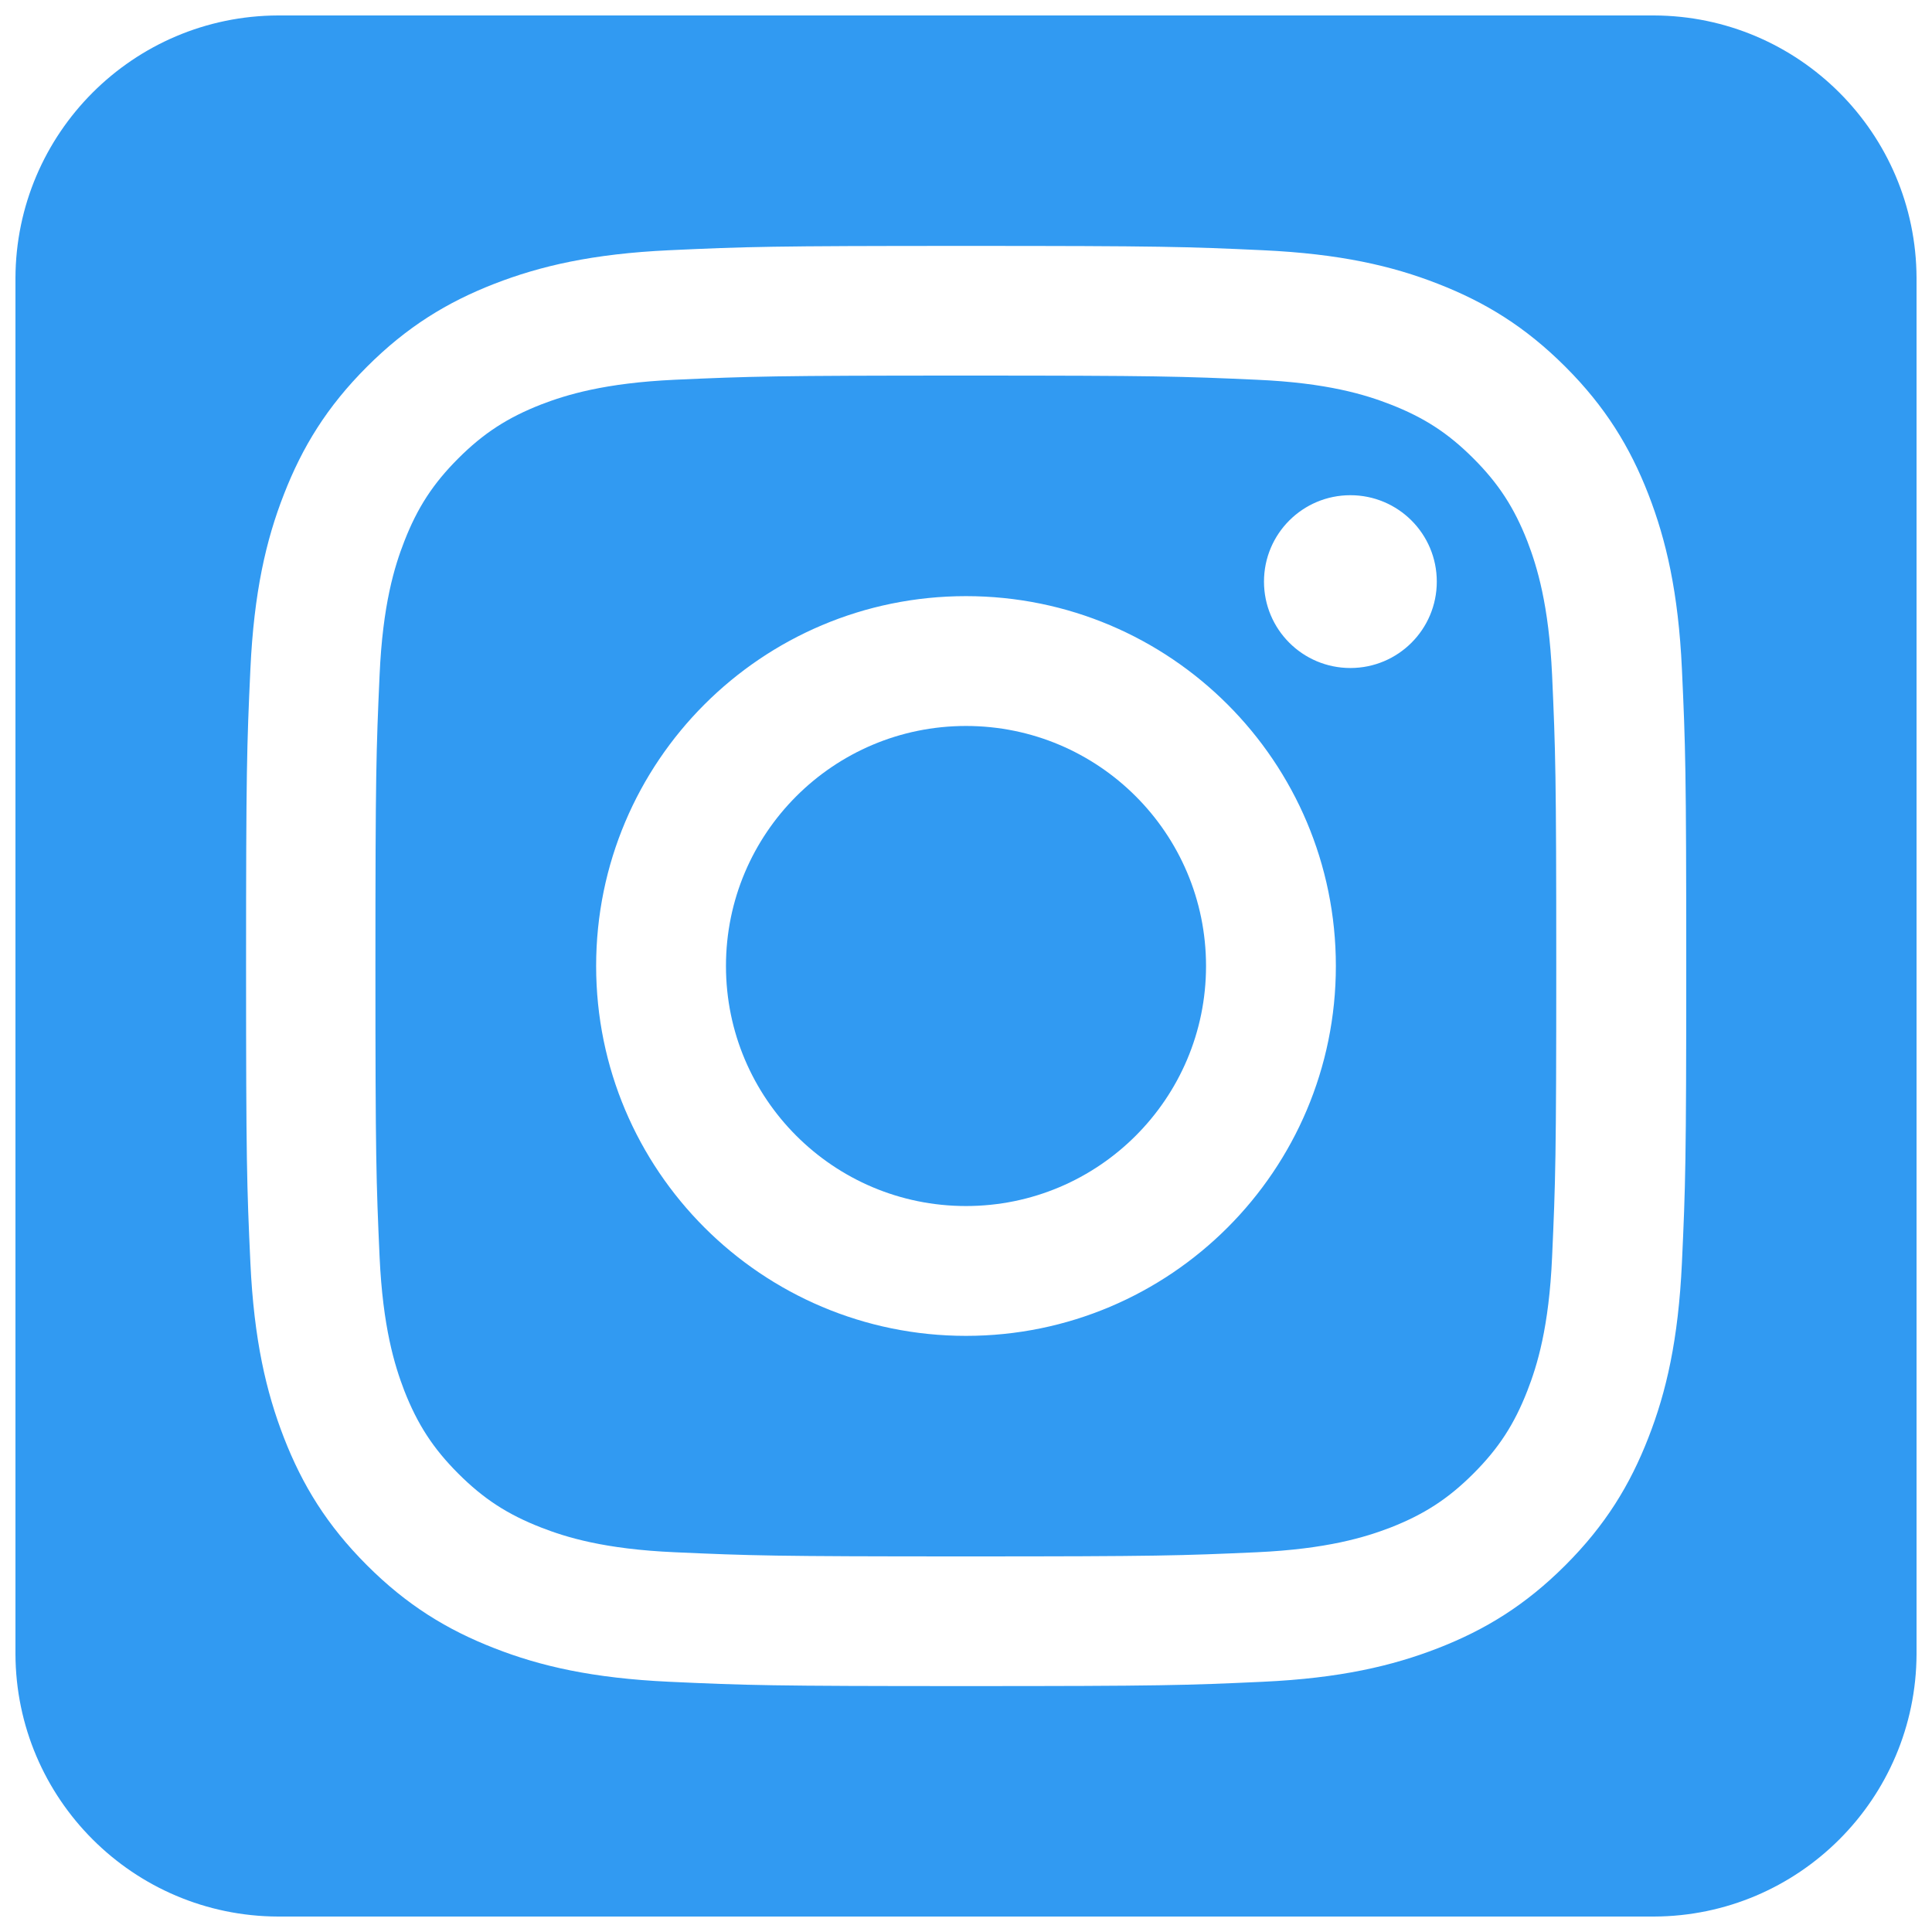<?xml version="1.0" encoding="UTF-8"?>
<svg id="Vrstva_1" xmlns="http://www.w3.org/2000/svg" viewBox="0 0 125 125">
  <defs>
    <style>
      .cls-1 {
        fill-rule: evenodd;
      }

      .cls-1, .cls-2 {
        fill: #319af2;
      }
    </style>
  </defs>
  <path class="cls-1" d="M98.82,35.02c-.85-2.17-1.86-3.73-3.49-5.36-1.63-1.63-3.18-2.64-5.36-3.49-1.64-.64-4.11-1.4-8.65-1.6-4.91-.22-6.39-.27-18.83-.27s-13.92.05-18.83.27c-4.54.21-7.01.97-8.65,1.6-2.17.85-3.73,1.86-5.36,3.49s-2.64,3.18-3.49,5.36c-.64,1.64-1.4,4.11-1.6,8.65-.22,4.91-.27,6.39-.27,18.83s.05,13.92.27,18.83c.21,4.54.97,7.01,1.6,8.65.85,2.17,1.86,3.73,3.49,5.36s3.18,2.64,5.36,3.49c1.64.64,4.11,1.4,8.65,1.6,4.91.22,6.39.27,18.83.27s13.92-.05,18.83-.27c4.54-.21,7.01-.97,8.65-1.6,2.17-.85,3.73-1.86,5.36-3.49,1.63-1.63,2.64-3.18,3.49-5.36.64-1.64,1.4-4.11,1.6-8.65.22-4.91.27-6.39.27-18.83s-.05-13.92-.27-18.83c-.21-4.54-.97-7.01-1.6-8.65ZM62.5,86.43c-13.21,0-23.93-10.71-23.93-23.93s10.71-23.93,23.93-23.93,23.93,10.71,23.93,23.93-10.71,23.93-23.93,23.93ZM87.37,43.22c-3.09,0-5.59-2.5-5.59-5.59s2.5-5.59,5.59-5.59,5.59,2.5,5.59,5.59-2.5,5.59-5.59,5.59Z"/>
  <circle class="cls-2" cx="62.5" cy="62.5" r="15.53"/>
  <path class="cls-1" d="M107.01,1H17.99C8.62,1.03,1.03,8.62,1,17.99v89.02c.03,9.37,7.62,16.96,16.99,16.99h89.02c9.37-.03,16.96-7.62,16.99-16.99V17.99c-.03-9.37-7.62-16.96-16.99-16.99ZM108.82,81.71c-.23,4.96-1.01,8.35-2.17,11.31-1.19,3.06-2.78,5.66-5.37,8.25-2.59,2.59-5.19,4.18-8.25,5.37-2.96,1.15-6.35,1.94-11.31,2.17-4.97.23-6.56.28-19.21.28s-14.24-.05-19.21-.28c-4.96-.23-8.35-1.01-11.31-2.17-3.06-1.19-5.66-2.78-8.25-5.37-2.59-2.59-4.18-5.19-5.37-8.25-1.15-2.96-1.94-6.35-2.17-11.31-.23-4.97-.28-6.56-.28-19.21s.05-14.24.28-19.21c.23-4.96,1.01-8.35,2.17-11.31,1.19-3.06,2.78-5.66,5.37-8.25,2.59-2.59,5.19-4.18,8.25-5.37,2.96-1.15,6.35-1.94,11.31-2.17,4.97-.23,6.56-.28,19.21-.28s14.24.05,19.21.28c4.96.23,8.35,1.01,11.31,2.17,3.06,1.19,5.66,2.78,8.25,5.37,2.59,2.59,4.18,5.19,5.37,8.25,1.15,2.96,1.94,6.35,2.17,11.31.23,4.97.28,6.56.28,19.21s-.05,14.24-.28,19.21Z"/>
</svg>